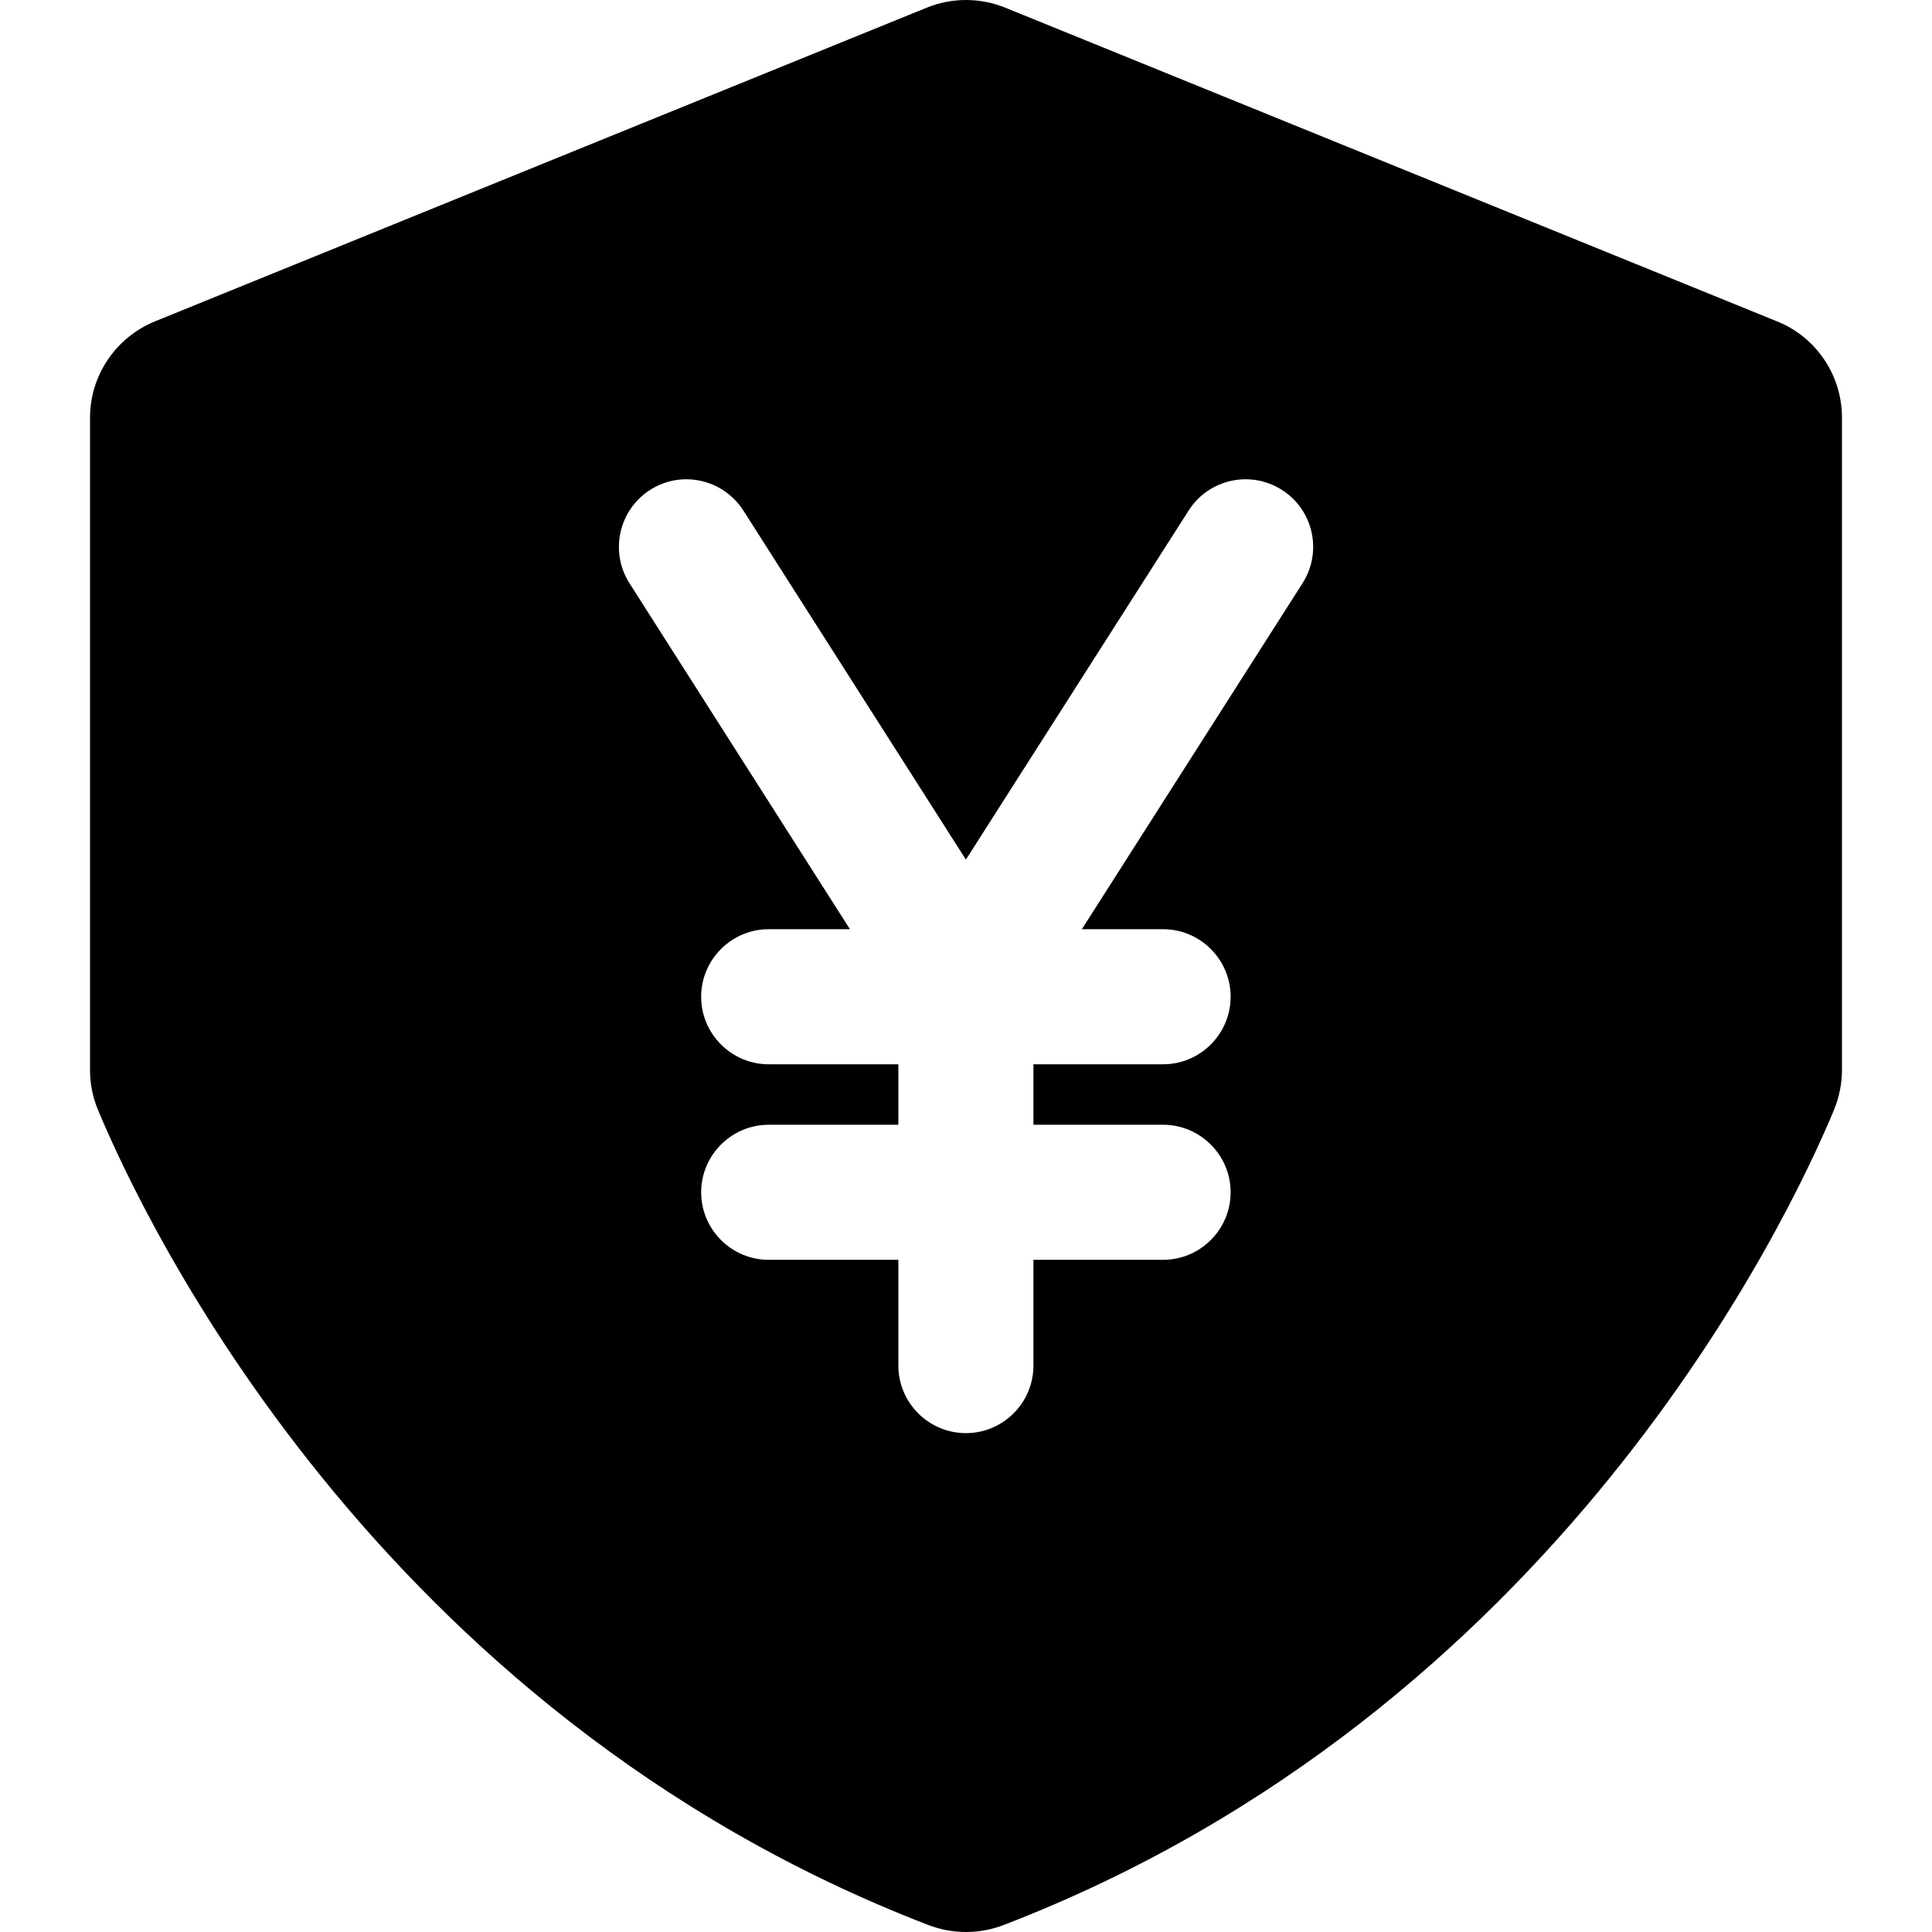 <?xml version="1.0" encoding="iso-8859-1"?>
<!-- Uploaded to: SVG Repo, www.svgrepo.com, Generator: SVG Repo Mixer Tools -->
<!DOCTYPE svg PUBLIC "-//W3C//DTD SVG 1.1//EN" "http://www.w3.org/Graphics/SVG/1.1/DTD/svg11.dtd">
<svg fill="#000000" version="1.1" id="Capa_1" xmlns="http://www.w3.org/2000/svg" xmlns:xlink="http://www.w3.org/1999/xlink" 
	 width="800px" height="800px" viewBox="0 0 929.75 929.75"
	 xml:space="preserve">
<g>
	<g>
		<path d="M446.025,3.675l-371.5,151c-18.8,7.699-31.2,26-31.2,46.3v314c0,6.6,1.3,13.2,3.9,19.3c21.2,51,132.8,289.4,399.5,392.101
			c11.699,4.5,24.6,4.5,36.3,0c266.8-102.7,378.3-341.101,399.5-392.101c2.5-6.1,3.899-12.6,3.899-19.3v-314
			c0-20.3-12.3-38.7-31.199-46.3l-371.5-151C471.625-1.225,458.125-1.225,446.025,3.675z M572.025,245.675
			c9.6-15.101,29.7-19.601,44.899-9.9c15.101,9.6,19.601,29.7,9.9,44.9l-106.2,166.5h39.101c17.899,0,32.5,14.6,32.5,32.5
			c0,17.899-14.601,32.5-32.5,32.5h-62.4v29.1h62.4c17.899,0,32.5,14.601,32.5,32.5c0,17.9-14.601,32.5-32.5,32.5h-62.4v50.9
			c0,17.899-14.6,32.5-32.5,32.5s-32.5-14.601-32.5-32.5v-50.9h-62.4c-17.899,0-32.5-14.6-32.5-32.5c0-17.899,14.601-32.5,32.5-32.5
			h62.4v-29.1h-62.4c-17.899,0-32.5-14.601-32.5-32.5c0-17.9,14.601-32.5,32.5-32.5h39.101l-106.101-166.5
			c-9.6-15.101-5.199-35.2,9.9-44.9s35.2-5.2,44.9,9.9l107.1,168L572.025,245.675z"/>
	</g>
</g>
</svg>